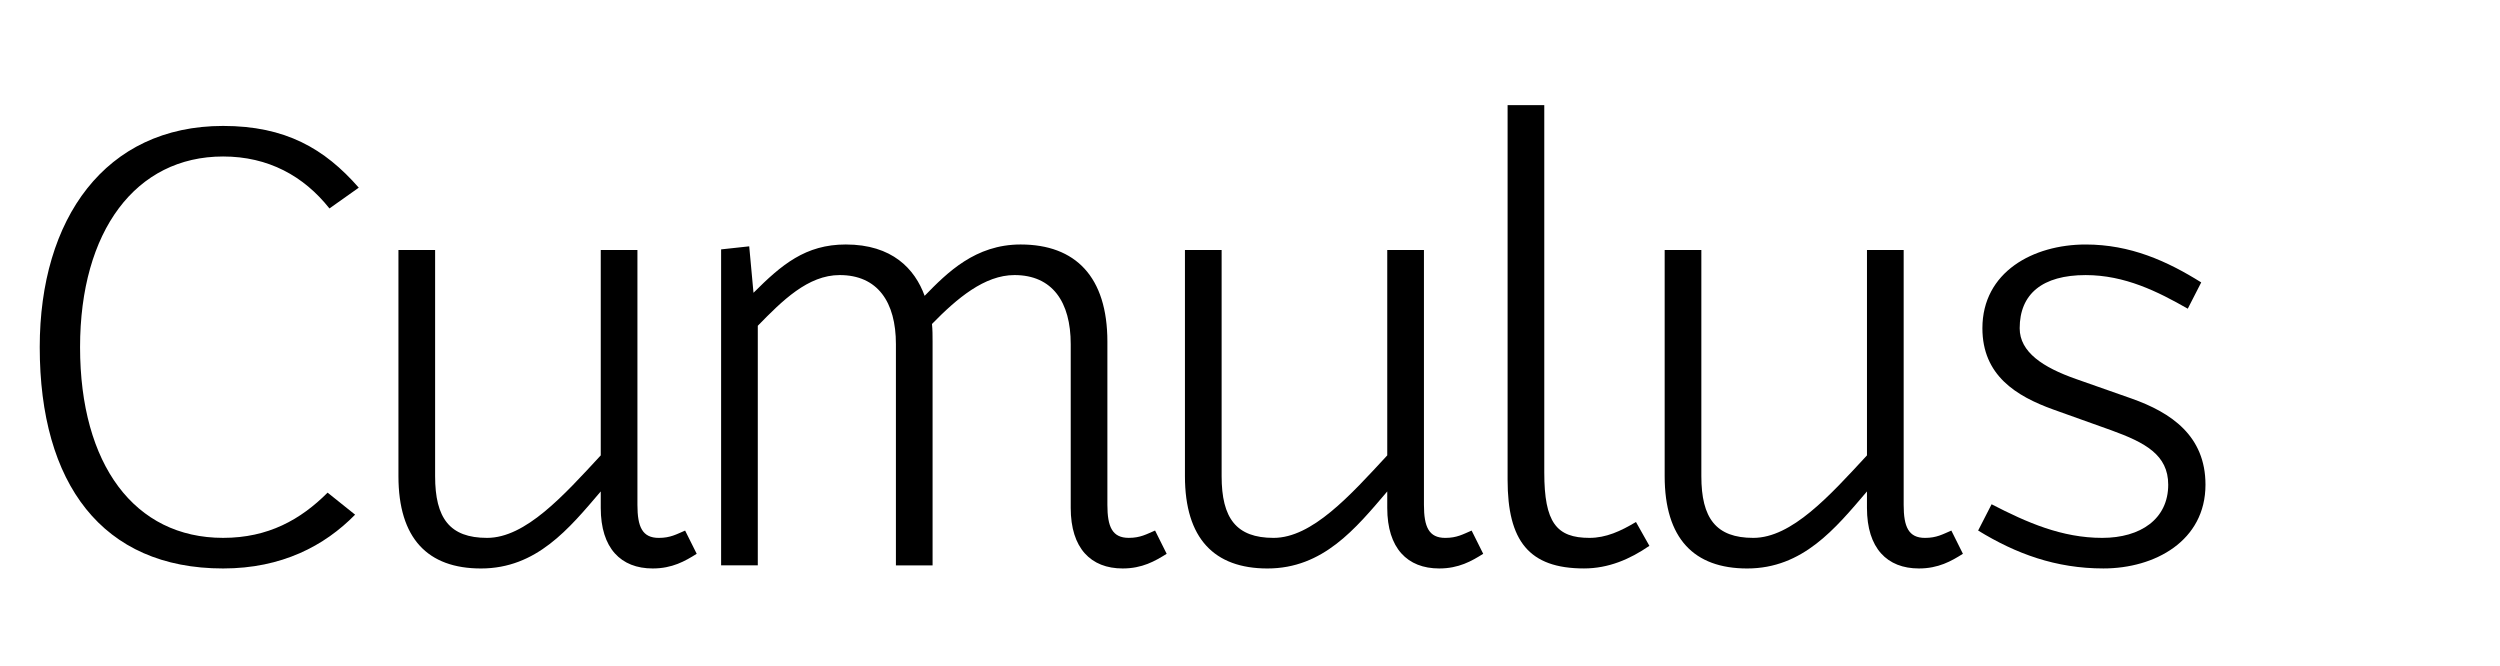 <?xml version="1.0" encoding="utf-8"?>
<!-- Generator: Adobe Illustrator 15.0.2, SVG Export Plug-In . SVG Version: 6.00 Build 0)  -->
<!DOCTYPE svg PUBLIC "-//W3C//DTD SVG 1.1//EN" "http://www.w3.org/Graphics/SVG/1.1/DTD/svg11.dtd">
<svg version="1.1" id="Ebene_1" xmlns="http://www.w3.org/2000/svg" xmlns:xlink="http://www.w3.org/1999/xlink" x="0px" y="0px"
	 width="180px" height="47.96px" viewBox="0 0 180 47.96" enable-background="new 0 0 180 47.96" xml:space="preserve">
<g>
	<path d="M25.568,37.056c-2.201,2.244-5.281,3.873-9.505,3.873c-8.713,0-13.202-6.117-13.202-15.932
		c0-9.241,4.709-15.93,13.202-15.93c4.488,0,7.305,1.628,9.769,4.445l-2.112,1.496c-1.848-2.333-4.4-3.741-7.657-3.741
		c-6.293,0-10.298,5.369-10.298,13.729c0,8.449,3.917,13.73,10.298,13.73c3.256,0,5.589-1.32,7.525-3.256L25.568,37.056z"/>
	<path d="M50.163,39.873c-0.836,0.527-1.76,1.056-3.168,1.056c-2.289,0-3.741-1.453-3.741-4.357v-1.188
		c-2.288,2.685-4.621,5.546-8.625,5.546c-3.829,0-5.941-2.157-5.941-6.646V18.001h2.64v16.282c0,3.036,1.057,4.444,3.741,4.444
		c2.772,0,5.501-3.036,8.185-5.94V18.001h2.641v18.351c0,1.584,0.352,2.376,1.54,2.376c0.836,0,1.276-0.264,1.893-0.527
		L50.163,39.873z"/>
	<path d="M67.146,40.708h-2.64V24.778c0-3.036-1.32-4.973-4.048-4.973c-2.289,0-4.137,1.848-5.897,3.651v17.25H51.92v-22.75
		l2.024-0.22l0.308,3.345c2.024-2.024,3.74-3.478,6.645-3.478c3.344,0,4.973,1.76,5.677,3.697c1.628-1.673,3.652-3.697,6.909-3.697
		c3.961,0,6.249,2.333,6.249,6.997v11.75c0,1.584,0.352,2.376,1.541,2.376c0.836,0,1.276-0.265,1.892-0.528L84,39.873
		c-0.836,0.527-1.76,1.056-3.168,1.056c-2.288,0-3.74-1.453-3.74-4.357V24.778c0-3.036-1.32-4.973-4.049-4.973
		c-2.156,0-4.136,1.672-5.941,3.521c0.044,0.396,0.044,0.881,0.044,1.276V40.708z"/>
	<path d="M106.791,39.873c-0.836,0.527-1.76,1.056-3.168,1.056c-2.288,0-3.741-1.453-3.741-4.357v-1.188
		c-2.288,2.685-4.62,5.546-8.625,5.546c-3.829,0-5.941-2.157-5.941-6.646V18.001h2.641v16.282c0,3.036,1.056,4.444,3.74,4.444
		c2.771,0,5.5-3.036,8.185-5.94V18.001h2.642v18.351c0,1.584,0.352,2.376,1.539,2.376c0.836,0,1.276-0.264,1.894-0.527
		L106.791,39.873z"/>
	<path d="M118.756,39.3c-1.408,0.968-2.947,1.628-4.708,1.628c-3.961,0-5.501-1.98-5.501-6.382V7.571h2.641v26.448
		c0,3.607,0.881,4.708,3.256,4.708c1.188,0,2.244-0.483,3.345-1.144L118.756,39.3z"/>
	<path d="M141.33,39.873c-0.836,0.527-1.76,1.056-3.168,1.056c-2.288,0-3.741-1.453-3.741-4.357v-1.188
		c-2.288,2.685-4.621,5.546-8.625,5.546c-3.829,0-5.94-2.157-5.94-6.646V18.001h2.641v16.282c0,3.036,1.057,4.444,3.74,4.444
		c2.771,0,5.5-3.036,8.185-5.94V18.001h2.642v18.351c0,1.584,0.352,2.376,1.539,2.376c0.836,0,1.276-0.264,1.894-0.527
		L141.33,39.873z"/>
	<path d="M151.447,40.928c-3.432,0-6.293-1.056-9.021-2.729l0.969-1.892c2.553,1.319,5.061,2.42,7.965,2.42
		c2.771,0,4.752-1.364,4.752-3.828c0-2.157-1.672-3.037-4.092-3.917l-4.182-1.496c-2.686-0.968-5.105-2.464-5.105-5.854
		c0-4.049,3.654-6.028,7.438-6.028c3.212,0,5.853,1.188,8.317,2.729l-0.969,1.893c-2.156-1.232-4.531-2.42-7.349-2.42
		c-3.125,0-4.753,1.363-4.753,3.829c0,1.716,1.672,2.815,4.049,3.651l4.004,1.408c2.86,1.012,5.325,2.686,5.325,6.205
		C158.796,38.948,155.145,40.928,151.447,40.928z"/>
</g>
</svg>

